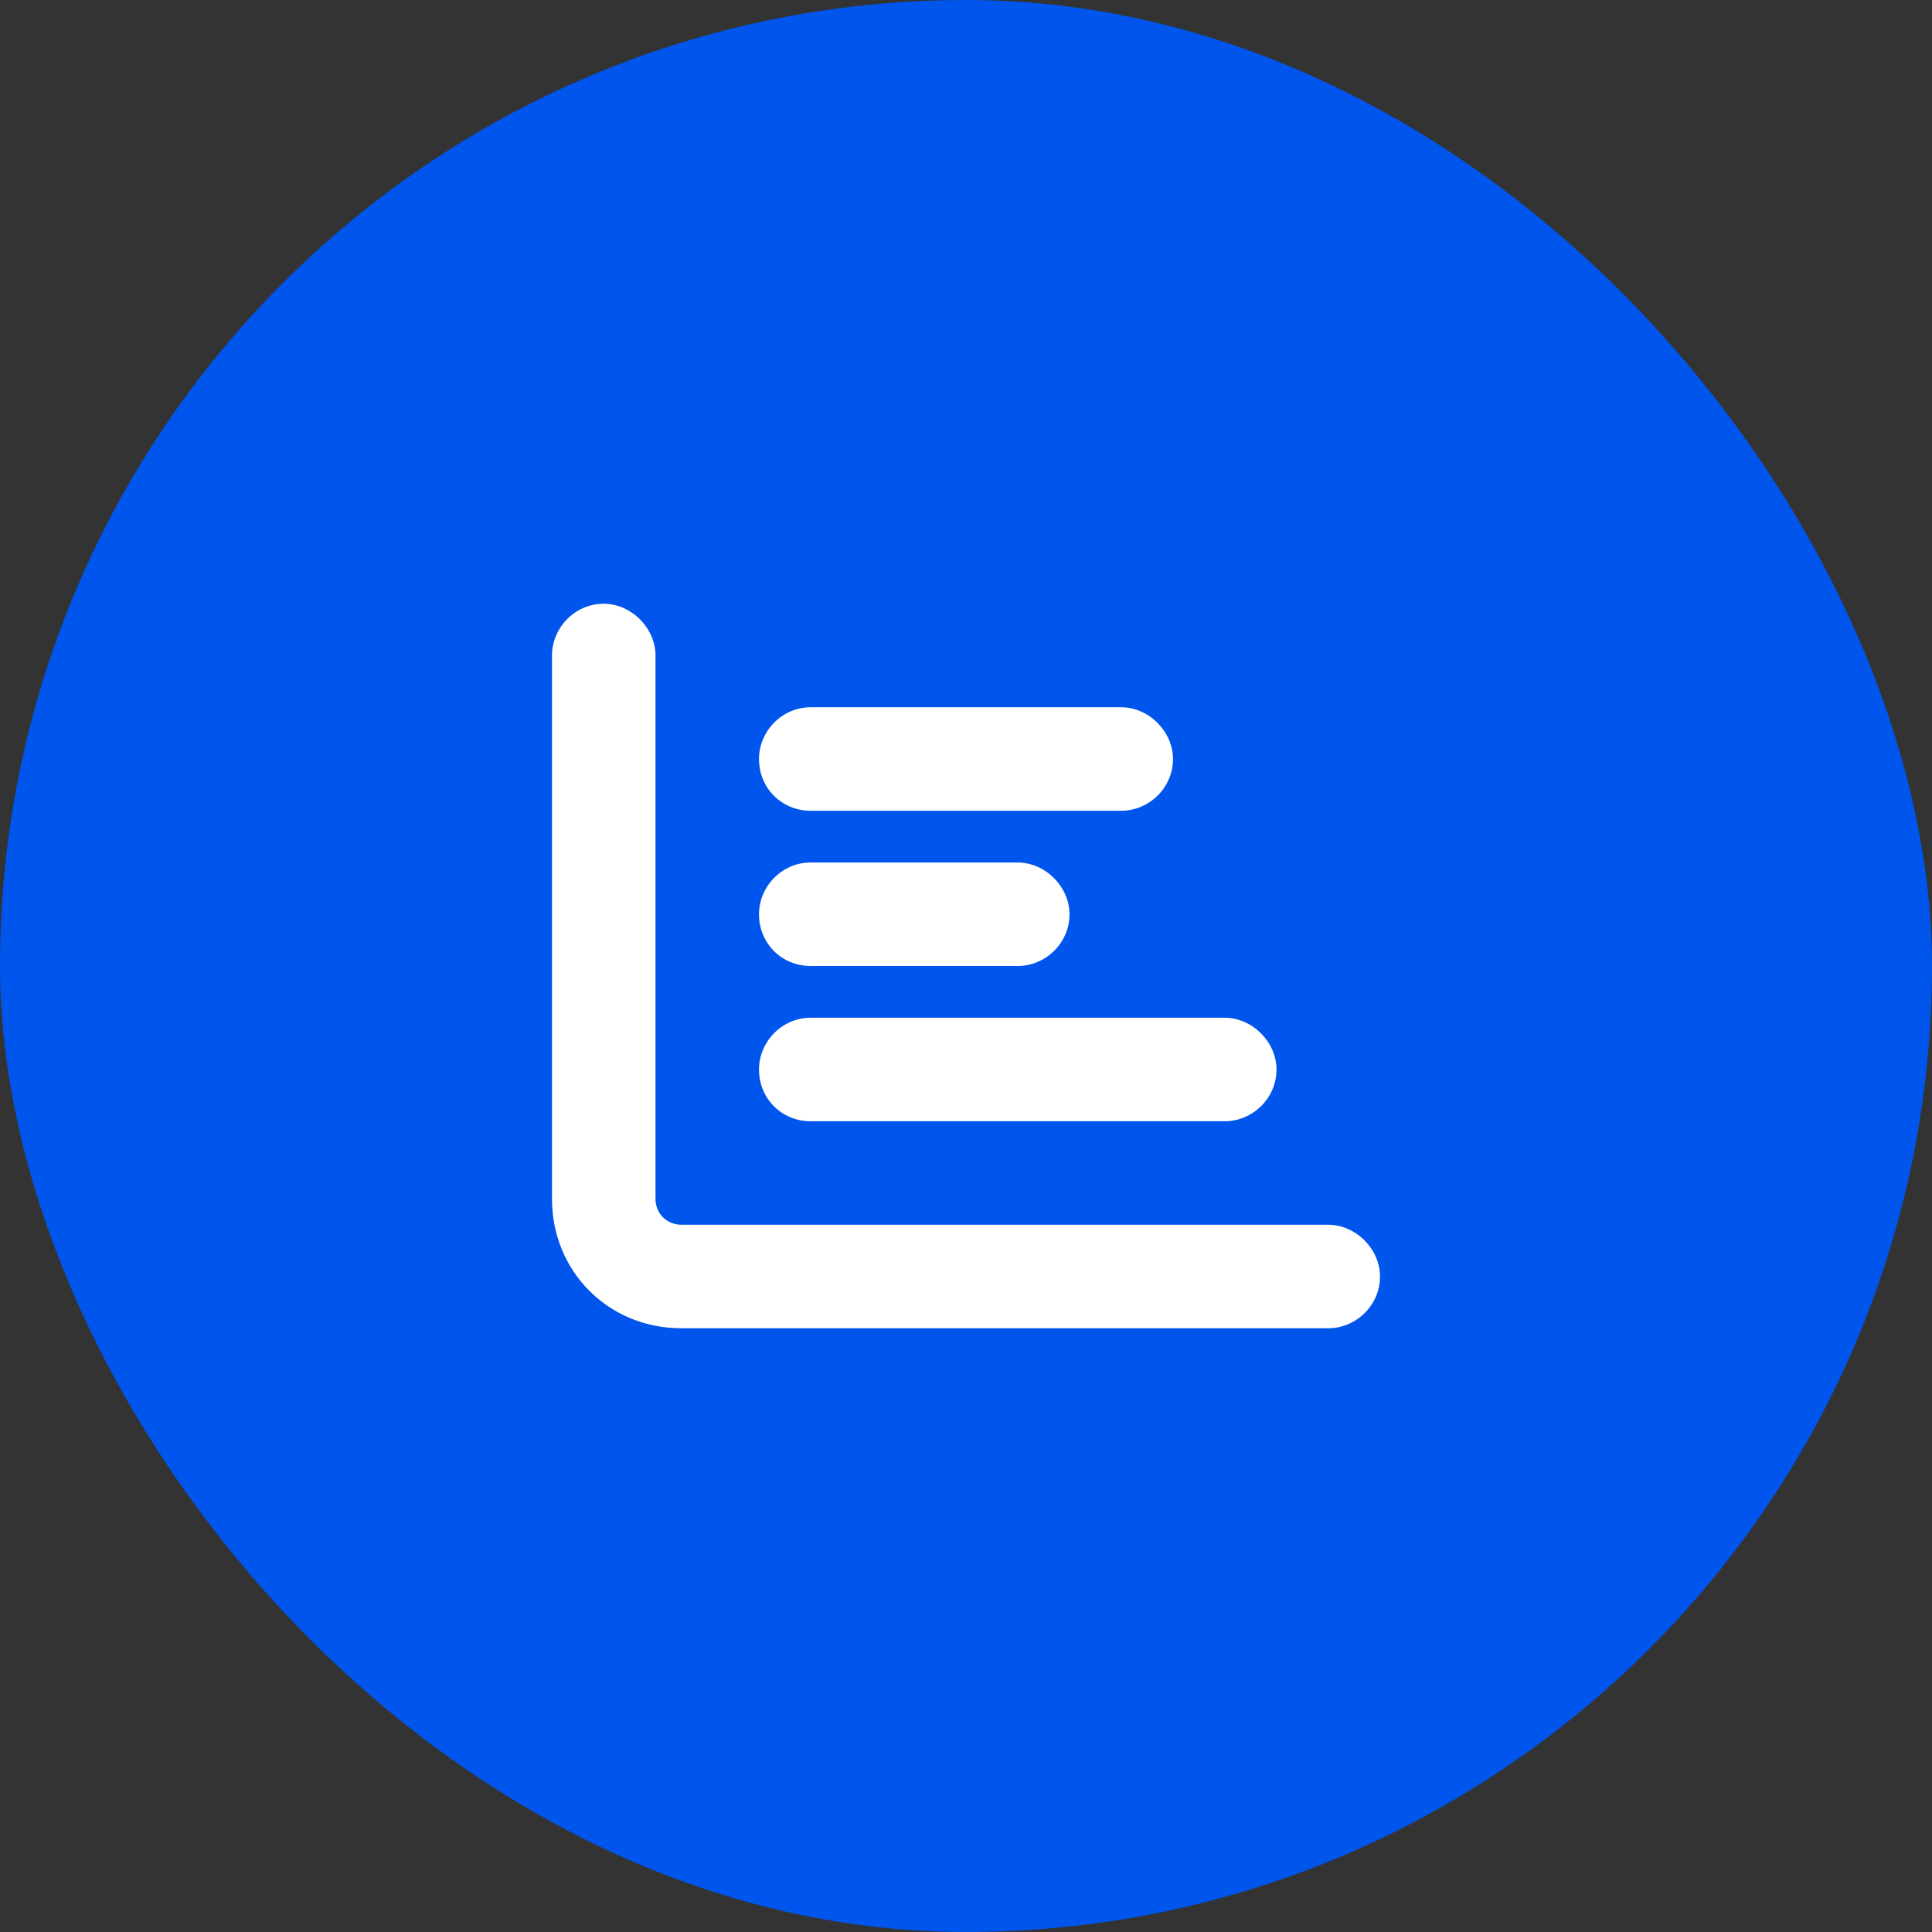 <svg width="56" height="56" viewBox="0 0 56 56" fill="none" xmlns="http://www.w3.org/2000/svg">
<rect x="0" y="0" width="56" height="56" fill="#333333" stroke="none"/>
<rect width="56" height="56" rx="28" fill="#0055EC"/>
<path d="M17.5 17.5C18.297 17.5 19 18.203 19 19V34.75C19 35.172 19.328 35.5 19.75 35.5H38.5C39.297 35.5 40 36.203 40 37C40 37.844 39.297 38.5 38.5 38.5H19.75C17.641 38.5 16 36.859 16 34.75V19C16 18.203 16.656 17.5 17.5 17.5ZM22 22C22 21.203 22.656 20.5 23.5 20.5H32.5C33.297 20.5 34 21.203 34 22C34 22.844 33.297 23.5 32.5 23.5H23.5C22.656 23.5 22 22.844 22 22ZM23.5 25H29.5C30.297 25 31 25.703 31 26.5C31 27.344 30.297 28 29.5 28H23.5C22.656 28 22 27.344 22 26.5C22 25.703 22.656 25 23.5 25ZM23.5 29.5H35.5C36.297 29.5 37 30.203 37 31C37 31.844 36.297 32.5 35.5 32.5H23.5C22.656 32.5 22 31.844 22 31C22 30.203 22.656 29.5 23.5 29.5Z" fill="white"/>
</svg>
